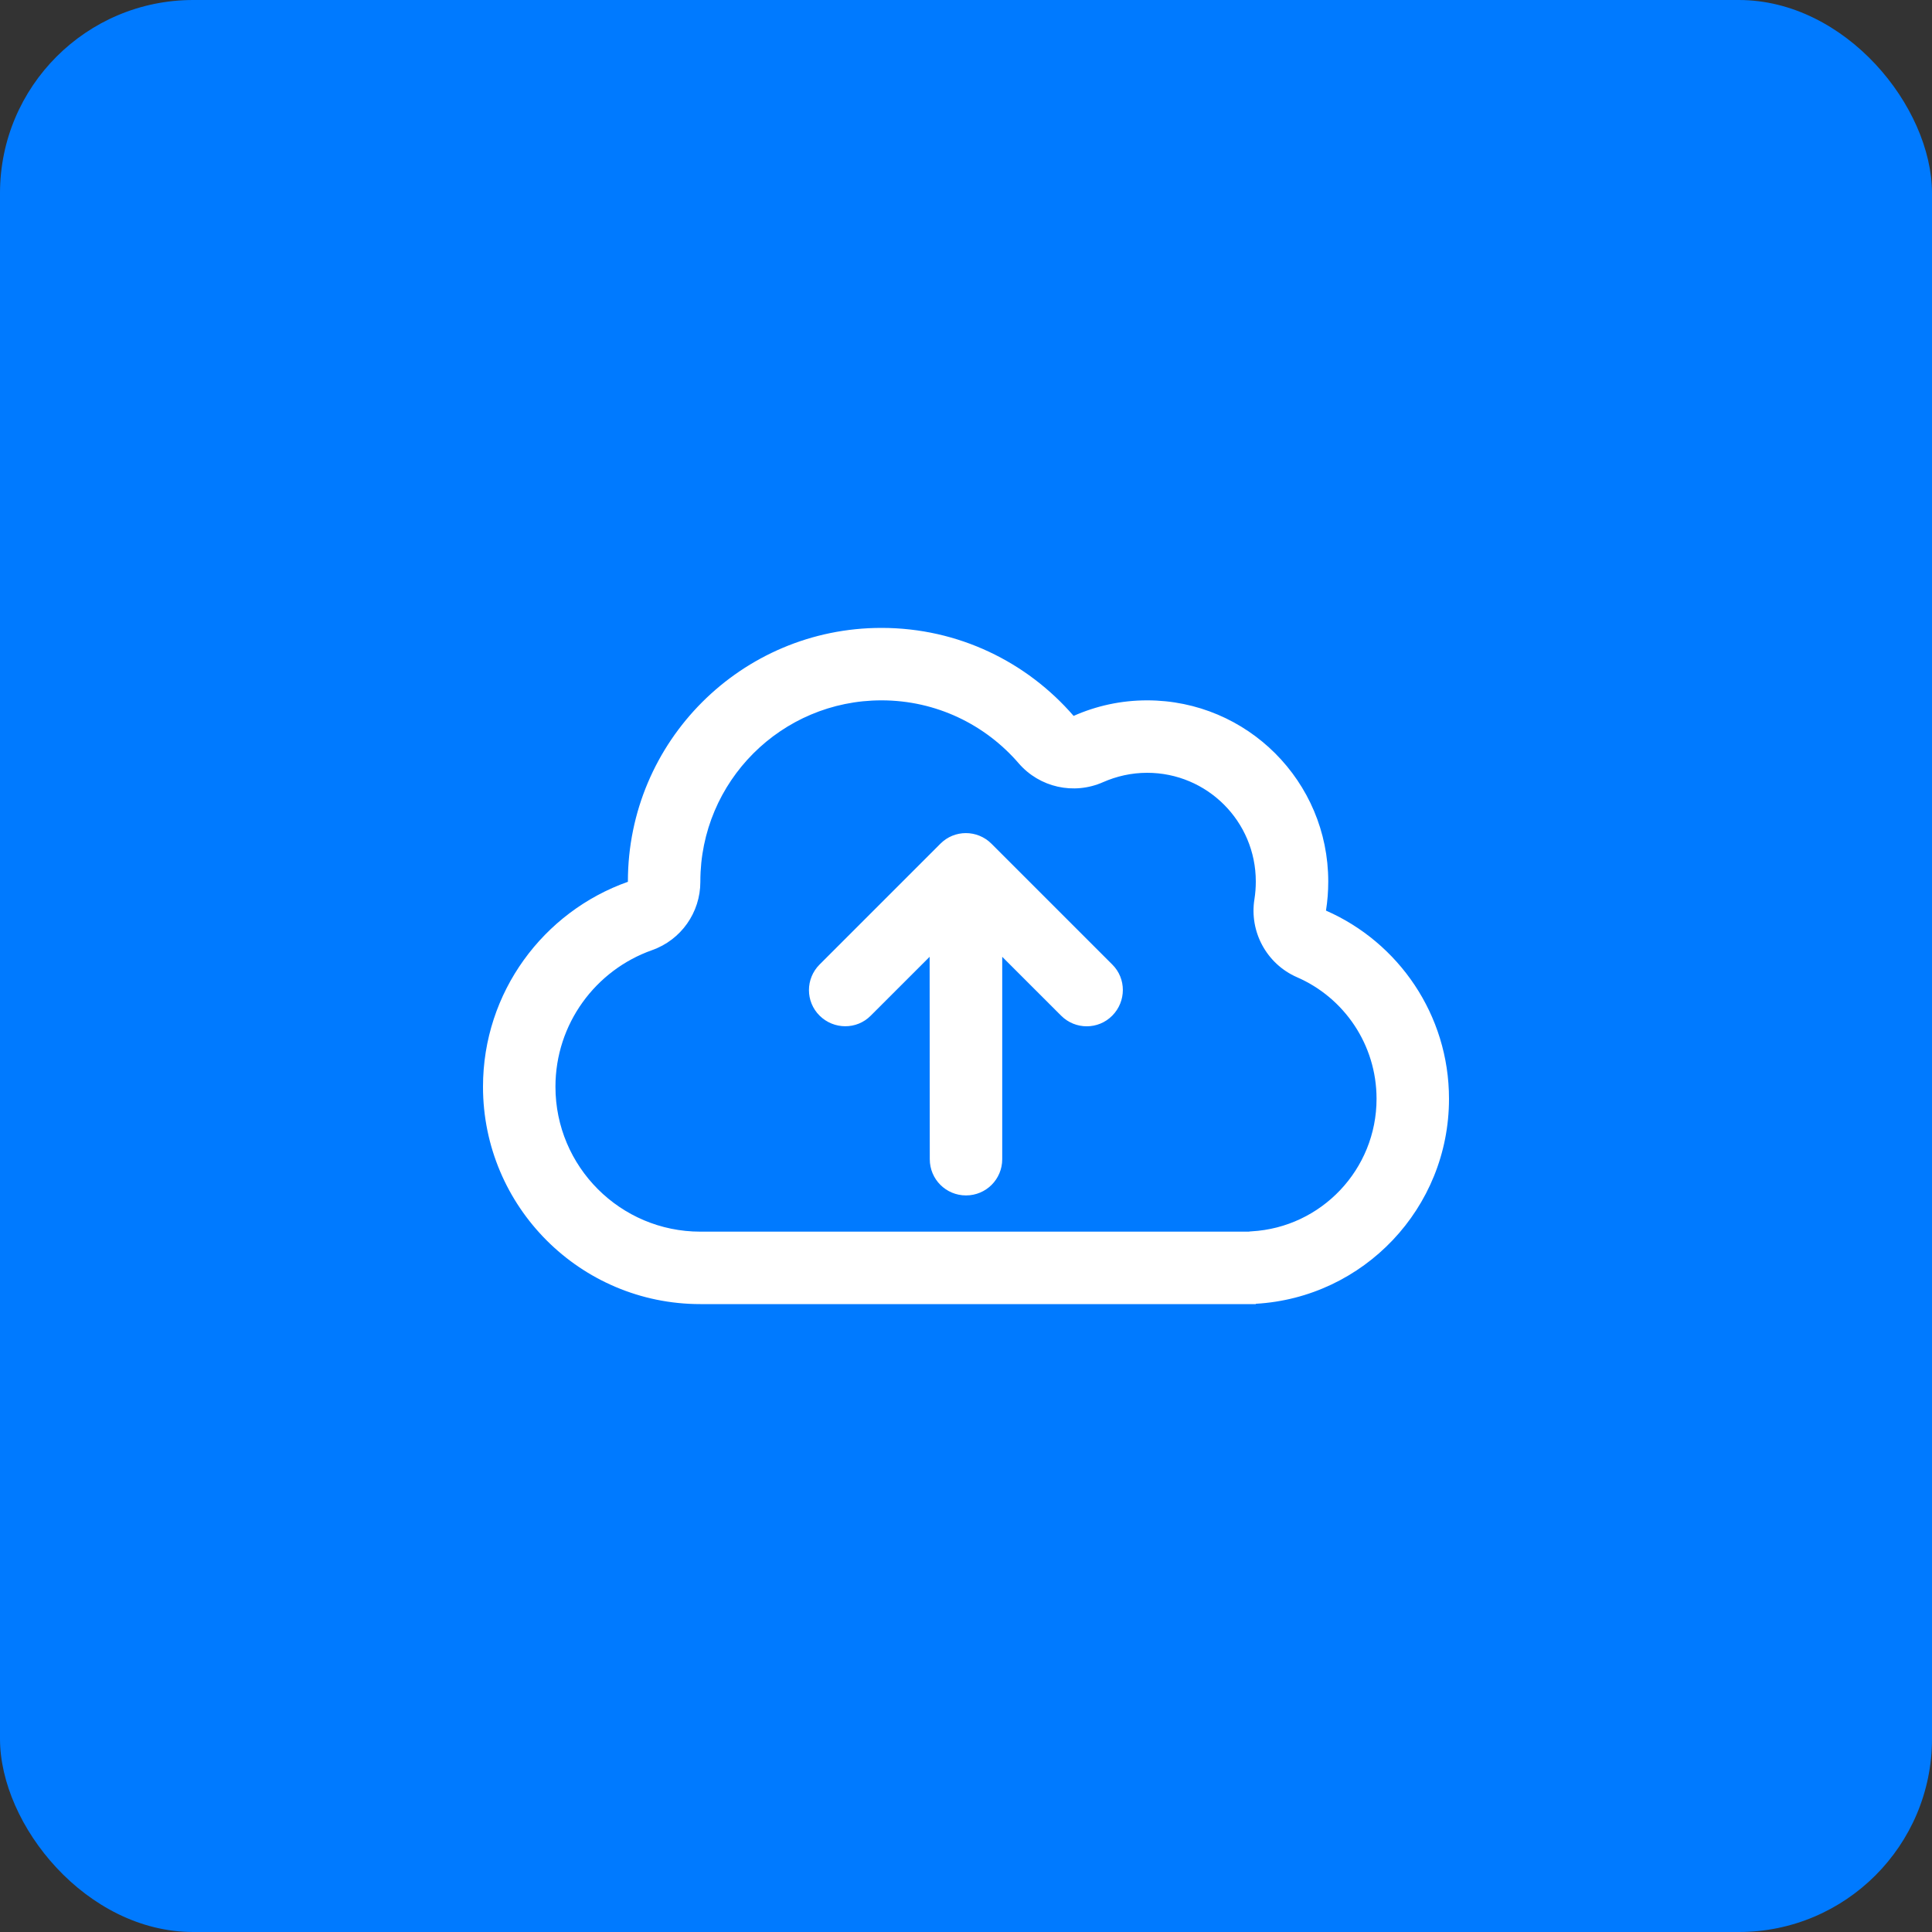<svg width="80" height="80" viewBox="0 0 80 80" fill="none" xmlns="http://www.w3.org/2000/svg">
<rect x="0" y="0" width="80" height="80" fill="#333333" stroke="none"/>
<rect width="80" height="80" rx="8" fill="#007AFF"/>
<path d="M42.181 31.606C43.044 32.606 44.462 32.925 45.675 32.388C46.231 32.144 46.844 32 47.5 32C49.987 32 52 34.013 52 36.5C52 36.75 51.981 36.994 51.944 37.231C51.725 38.581 52.45 39.913 53.7 40.462C55.65 41.306 57 43.25 57 45.5C57 48.425 54.712 50.825 51.825 50.987C51.788 50.987 51.744 50.994 51.706 51H51.5H29C25.688 51 23 48.312 23 45C23 42.394 24.663 40.169 27 39.344C28.2 38.919 29 37.788 29 36.513V36.5C29 32.356 32.356 29 36.5 29C38.769 29 40.8 30.006 42.181 31.606ZM52 54V53.987C56.462 53.731 60 50.031 60 45.5C60 42.019 57.906 39.019 54.906 37.706C54.969 37.312 55 36.906 55 36.5C55 32.356 51.644 29 47.5 29C46.413 29 45.388 29.231 44.456 29.644C42.525 27.413 39.681 26 36.5 26C30.7 26 26 30.7 26 36.5V36.513C22.506 37.75 20 41.081 20 45C20 49.969 24.031 54 29 54H49H51.5H52ZM33.938 39.938C33.35 40.525 33.35 41.475 33.938 42.056C34.525 42.638 35.475 42.644 36.056 42.056L38.494 39.619L38.5 48C38.5 48.831 39.169 49.5 40 49.5C40.831 49.5 41.5 48.831 41.5 48V39.619L43.938 42.056C44.525 42.644 45.475 42.644 46.056 42.056C46.638 41.469 46.644 40.519 46.056 39.938L41.056 34.938C40.469 34.35 39.519 34.35 38.938 34.938L33.938 39.938Z" fill="white"/>
</svg>
